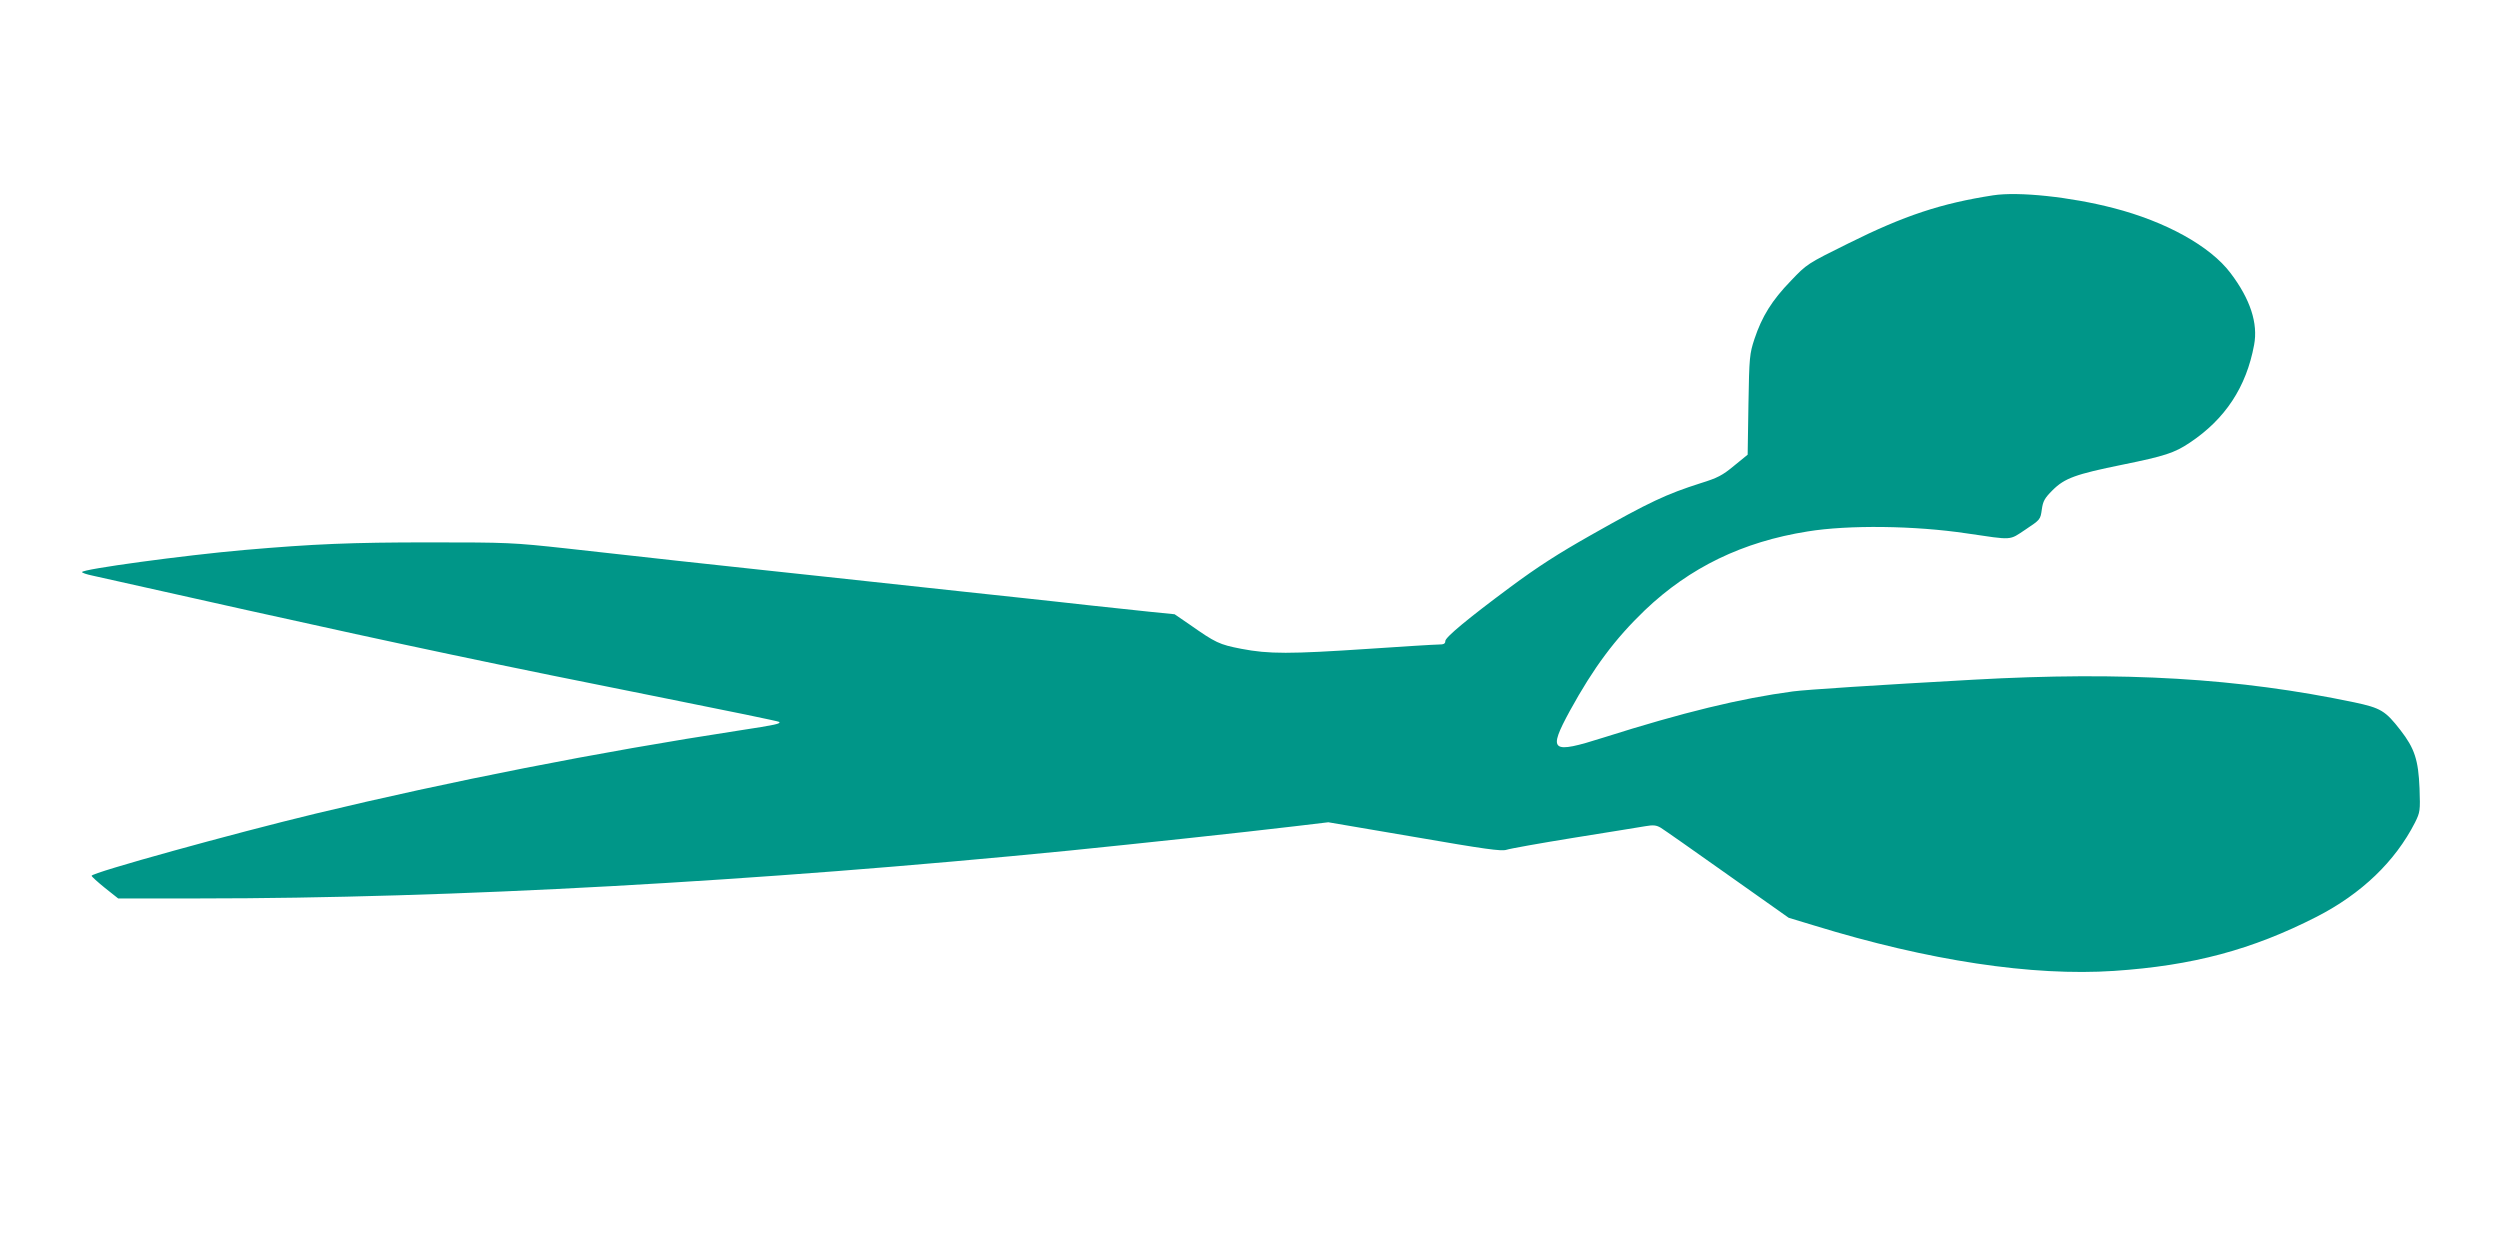 <?xml version="1.0" standalone="no"?>
<!DOCTYPE svg PUBLIC "-//W3C//DTD SVG 20010904//EN"
 "http://www.w3.org/TR/2001/REC-SVG-20010904/DTD/svg10.dtd">
<svg version="1.0" xmlns="http://www.w3.org/2000/svg"
 width="1280pt" height="640pt" viewBox="0 0 1280 640"
 preserveAspectRatio="xMidYMid meet">
<g transform="translate(0,640) scale(0.1,-0.1)"
fill="#009688" stroke="none">
<path d="M10205 5400 c-265 -41 -454 -103 -741 -246 -212 -105 -212 -105 -295
-192 -97 -100 -148 -183 -186 -297 -25 -76 -27 -92 -31 -336 l-4 -257 -70 -57
c-59 -49 -84 -62 -171 -89 -175 -56 -260 -95 -562 -266 -166 -94 -271 -161
-415 -268 -213 -158 -330 -255 -330 -274 0 -14 -8 -18 -35 -18 -20 0 -181 -10
-358 -22 -404 -27 -511 -27 -651 0 -114 22 -132 31 -266 125 l-76 52 -129 13
c-72 8 -206 22 -300 32 -93 11 -258 28 -365 40 -107 11 -233 25 -280 30 -47 5
-213 23 -370 40 -157 17 -323 35 -370 40 -47 5 -173 19 -280 30 -343 37 -522
56 -1020 112 -275 30 -300 31 -700 31 -404 0 -591 -8 -950 -39 -307 -27 -830
-98 -830 -113 0 -4 24 -12 53 -18 28 -6 385 -86 792 -177 811 -180 1272 -278
2145 -452 316 -63 577 -117 579 -120 10 -9 -13 -15 -204 -44 -724 -111 -1480
-260 -2170 -426 -419 -101 -1146 -302 -1146 -318 0 -4 31 -32 68 -62 l68 -54
415 0 c1293 0 2847 86 4455 245 366 37 872 91 1158 125 l168 20 440 -75 c364
-63 445 -74 472 -66 17 6 174 34 347 62 173 28 338 54 365 59 40 7 56 5 78 -8
15 -9 169 -117 341 -239 l314 -222 132 -40 c585 -180 1116 -260 1534 -232 403
27 706 108 1037 277 230 118 402 283 504 483 26 53 27 59 23 175 -6 145 -25
204 -98 298 -77 99 -100 113 -236 142 -591 124 -1180 159 -1949 116 -502 -28
-858 -51 -925 -60 -269 -36 -562 -107 -969 -236 -271 -86 -287 -73 -173 137
122 222 230 367 384 515 230 219 500 350 833 403 208 34 549 30 815 -10 239
-35 215 -37 301 20 75 50 76 51 83 102 6 43 14 58 55 99 62 62 118 82 359 131
216 44 265 60 343 112 182 121 290 285 330 501 21 111 -20 235 -120 367 -104
139 -333 265 -601 334 -220 57 -485 85 -615 65z"/>
</g>
</svg>
